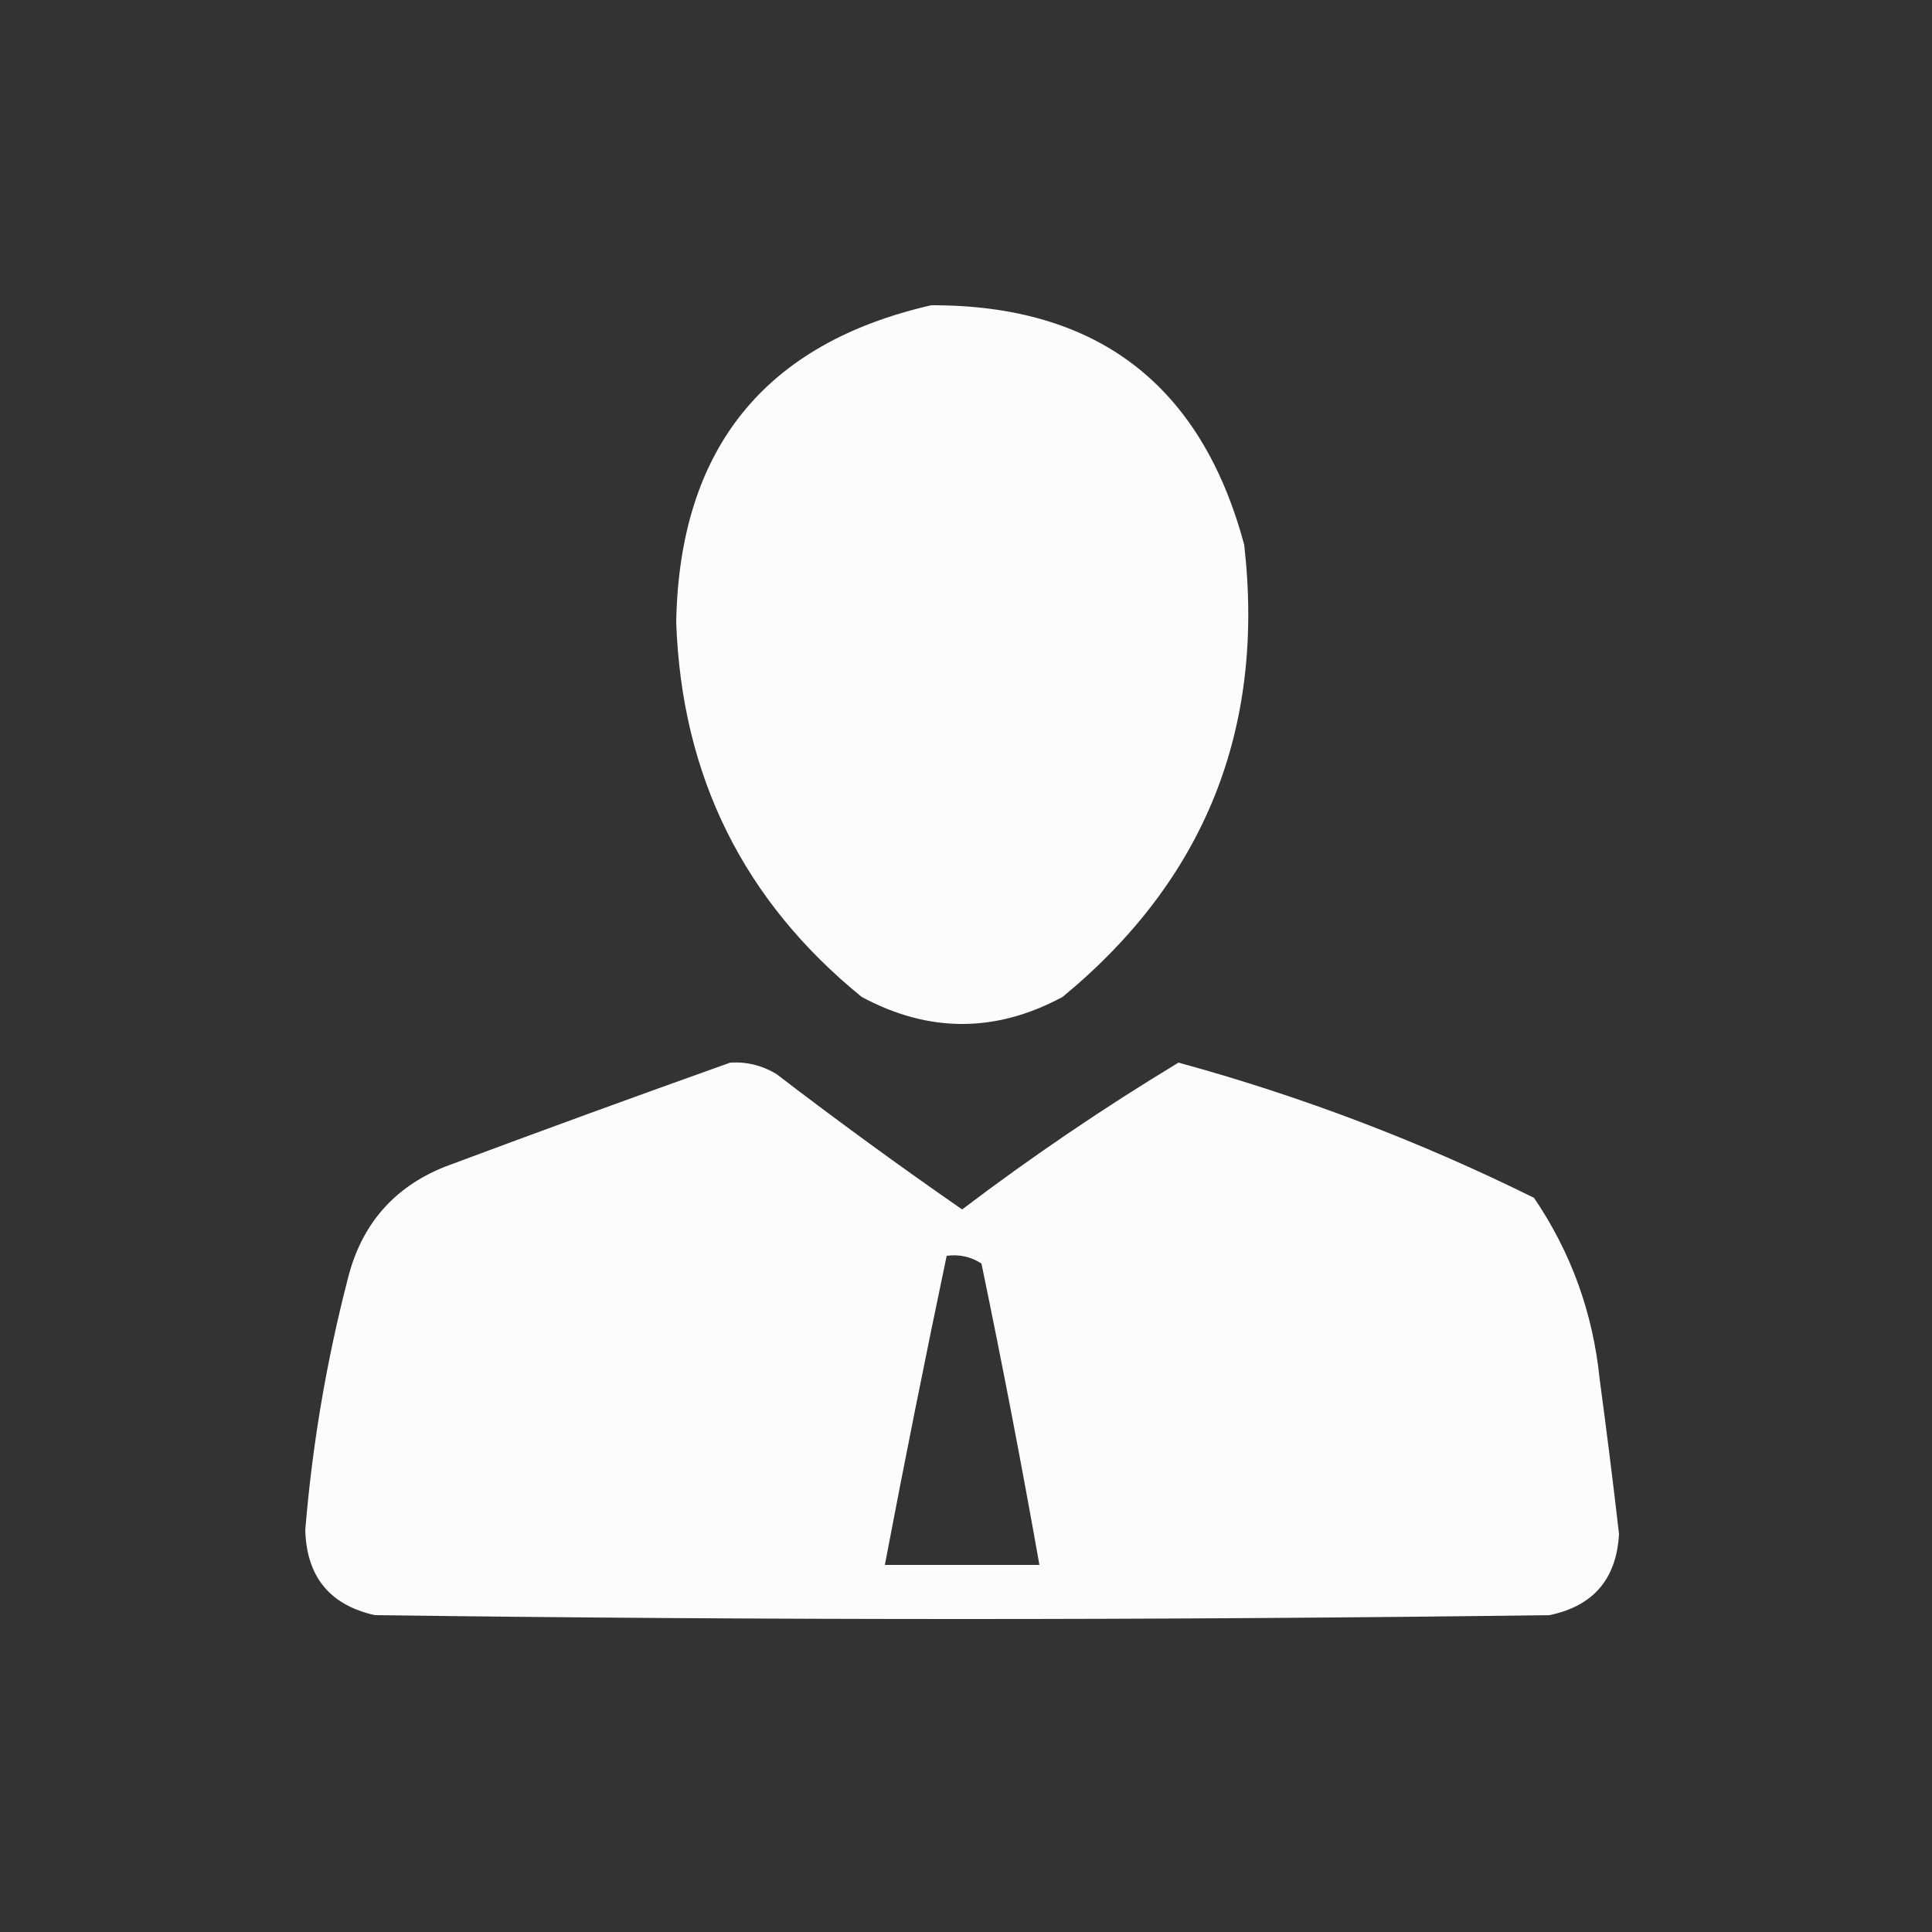 <?xml version="1.0" encoding="UTF-8"?>
<!DOCTYPE svg PUBLIC "-//W3C//DTD SVG 1.1//EN" "http://www.w3.org/Graphics/SVG/1.1/DTD/svg11.dtd">
<svg xmlns="http://www.w3.org/2000/svg" version="1.1" width="250px" height="250px" style="shape-rendering:geometricPrecision; text-rendering:geometricPrecision; image-rendering:optimizeQuality; fill-rule:evenodd; clip-rule:evenodd" xmlns:xlink="http://www.w3.org/1999/xlink">
<rect width="100%" height="100%" fill="#333333" stroke="none"/>
<g><path style="opacity:0.982" fill="#ffffff" d="M 120.5,39.5 C 141.945,39.444 155.445,49.777 161,70.5C 163.72,94.358 155.887,113.858 137.5,129C 128.833,133.667 120.167,133.667 111.5,129C 96.192,116.551 88.192,100.384 87.5,80.5C 87.916,58.103 98.916,44.436 120.5,39.5 Z"/></g>
<g><path style="opacity:0.982" fill="#ffffff" d="M 94.5,137.5 C 96.655,137.372 98.655,137.872 100.5,139C 108.36,145.027 116.36,150.86 124.5,156.5C 133.526,149.658 142.86,143.325 152.5,137.5C 168.413,141.859 183.746,147.692 198.5,155C 203.303,162.073 206.137,169.906 207,178.5C 207.899,185.159 208.733,191.826 209.5,198.5C 209.175,204.323 206.175,207.823 200.5,209C 149.833,209.667 99.167,209.667 48.5,209C 42.672,207.69 39.672,204.023 39.5,198C 40.404,187.006 42.237,176.172 45,165.5C 46.737,158.5 50.903,153.667 57.5,151C 69.894,146.372 82.227,141.872 94.5,137.5 Z M 122.5,162.5 C 124.144,162.286 125.644,162.62 127,163.5C 129.695,176.476 132.195,189.476 134.5,202.5C 127.833,202.5 121.167,202.5 114.5,202.5C 117.04,189.135 119.706,175.802 122.5,162.5 Z"/></g>
</svg>
